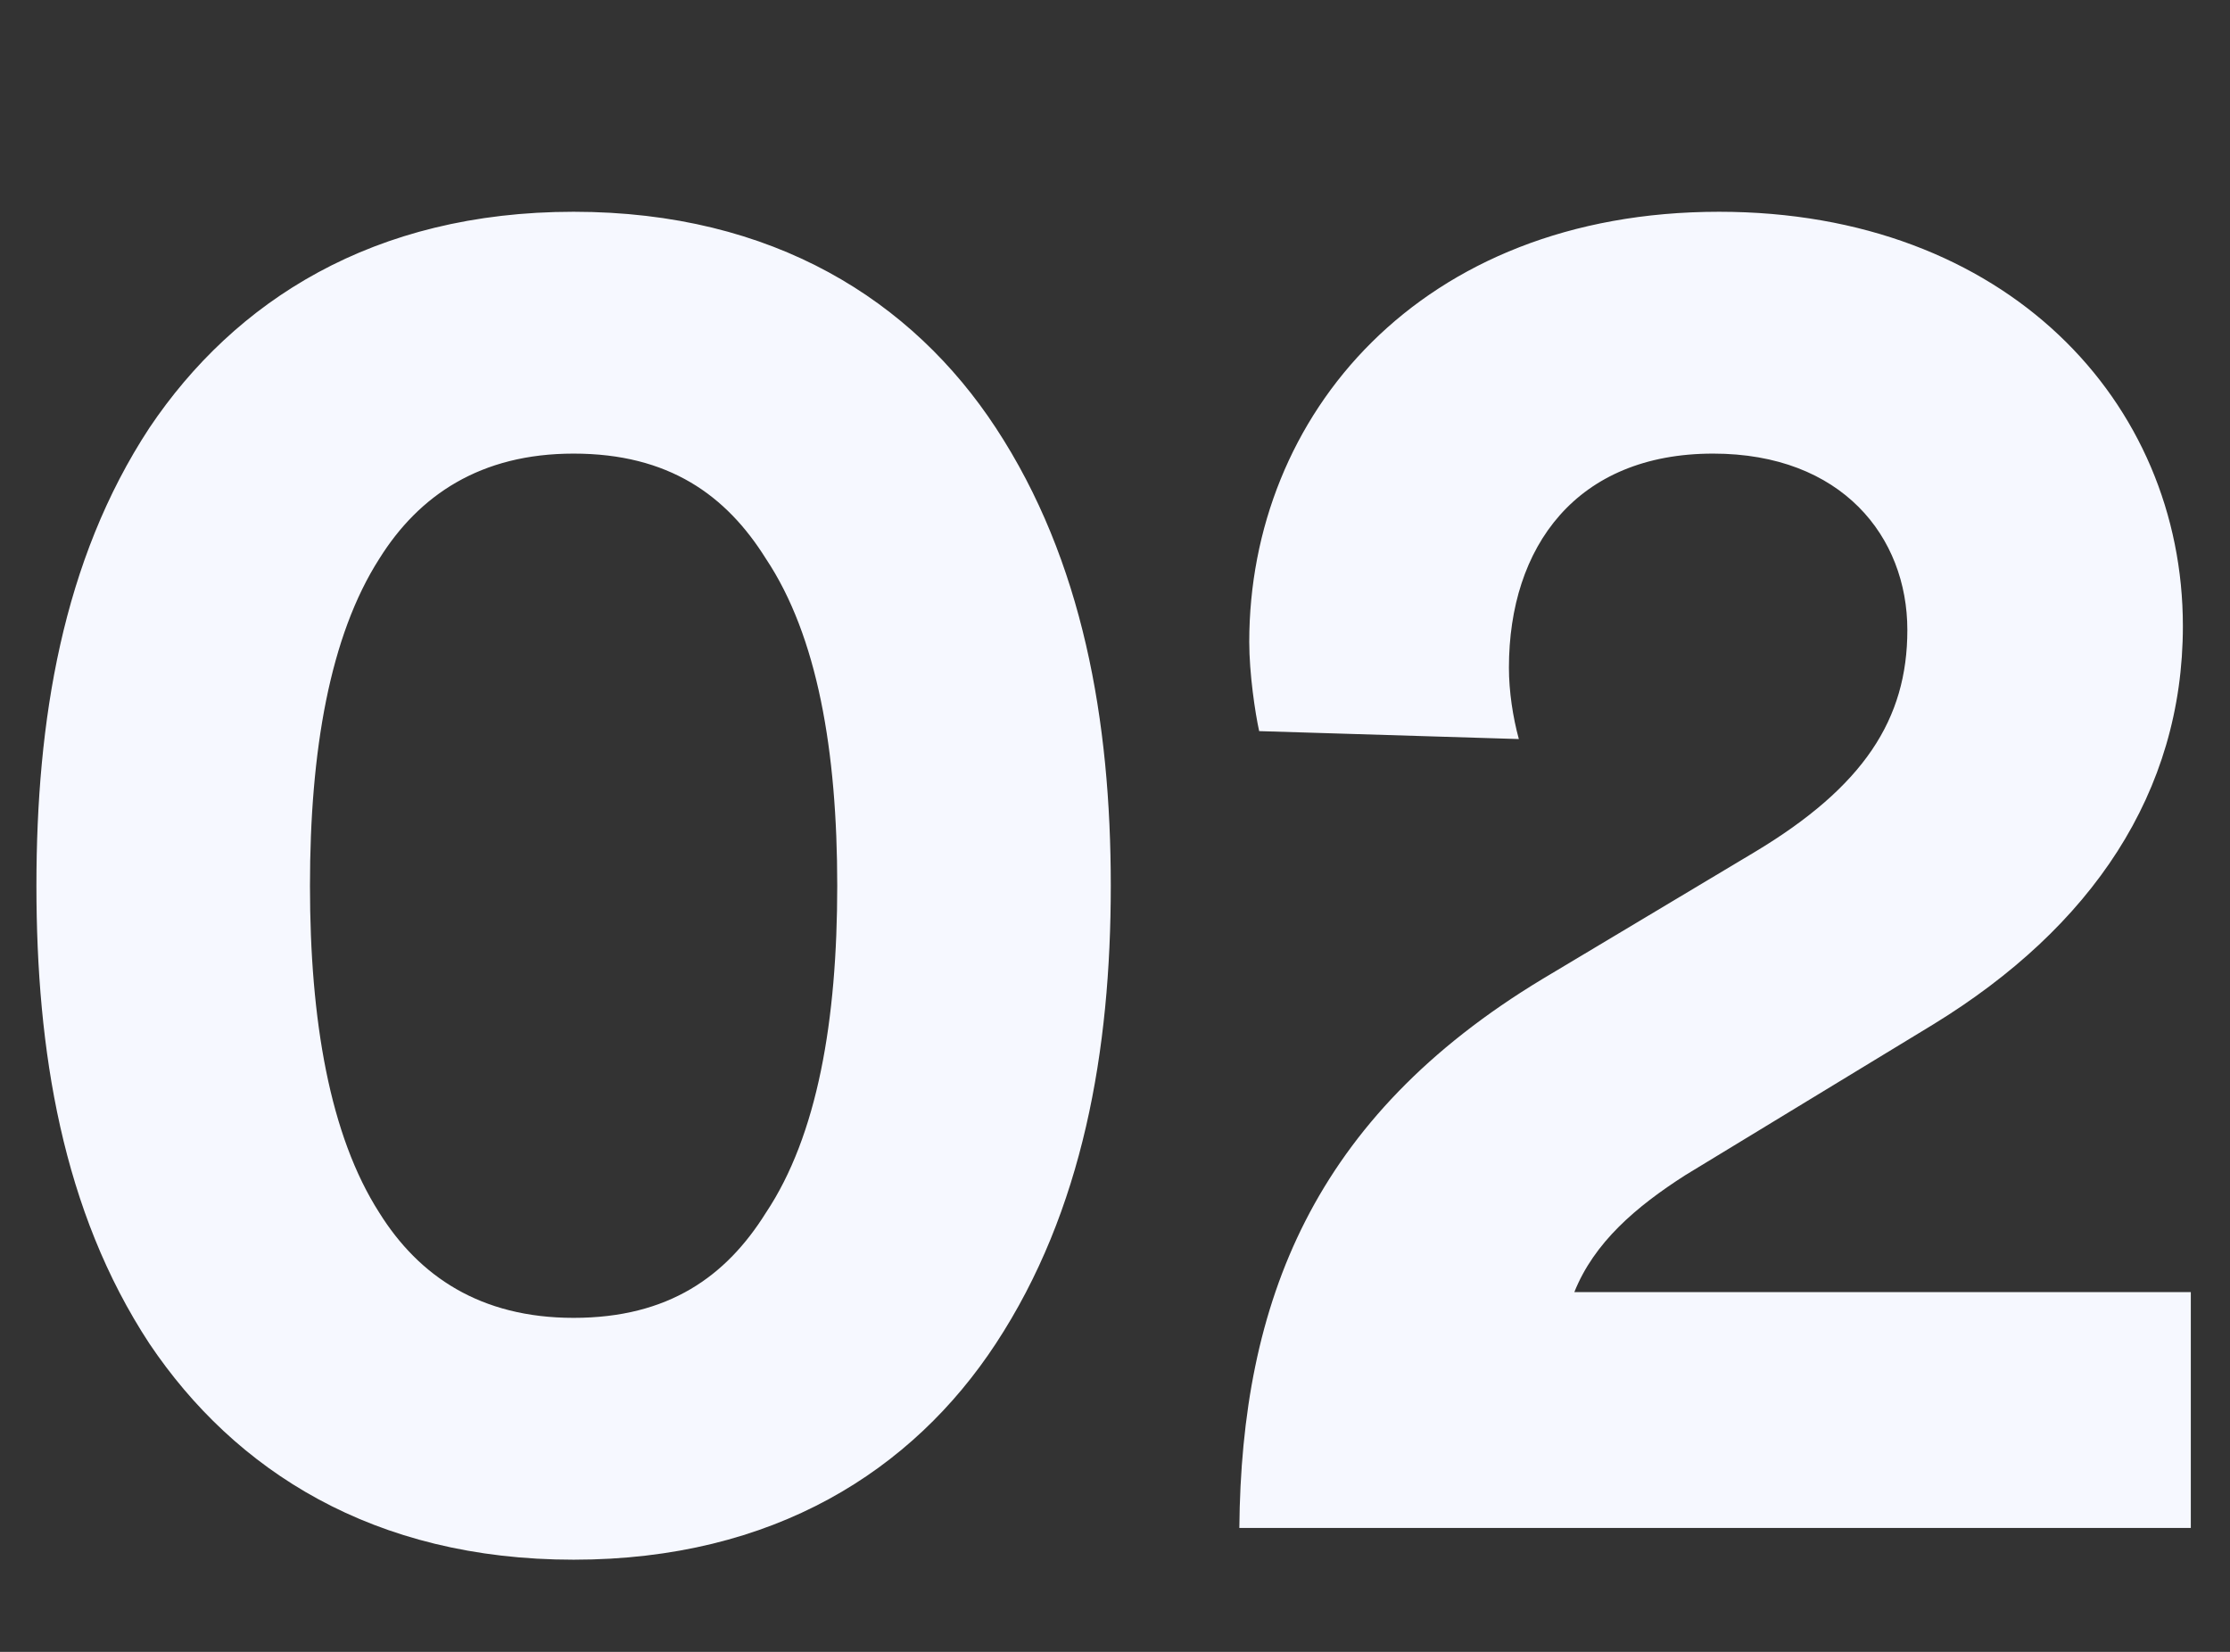 <svg width="54" height="40" viewBox="0 0 54 40" fill="none" xmlns="http://www.w3.org/2000/svg">
<rect x="0" y="0" width="54" height="40" fill="#333333" stroke="none"/>
<g clip-path="url(#clip0_614_90)">
<path d="M7.506 21.448C7.506 24.712 7.986 27.496 9.186 29.368C10.146 30.904 11.634 31.912 13.89 31.912C16.194 31.912 17.586 30.904 18.546 29.368C19.794 27.496 20.274 24.712 20.274 21.448C20.274 18.184 19.794 15.4 18.546 13.528C17.586 11.992 16.194 10.984 13.89 10.984C11.634 10.984 10.146 11.992 9.186 13.528C7.986 15.4 7.506 18.184 7.506 21.448ZM0.882 21.448C0.882 17.464 1.506 13.576 3.618 10.36C5.682 7.288 9.042 5.128 13.89 5.128C18.738 5.128 22.098 7.288 24.114 10.36C26.226 13.576 26.898 17.464 26.898 21.448C26.898 25.432 26.226 29.32 24.114 32.536C22.098 35.608 18.738 37.768 13.89 37.768C9.042 37.768 5.682 35.608 3.618 32.536C1.506 29.32 0.882 25.432 0.882 21.448ZM36.779 17.896L30.491 17.704C30.395 17.272 30.251 16.312 30.251 15.544C30.251 10.072 34.379 5.128 41.627 5.128C48.587 5.128 52.859 9.736 52.859 15.16C52.859 19.192 50.651 22.456 46.811 24.808L40.811 28.456C39.611 29.224 38.603 30.088 38.123 31.288H53.051V37H30.011C30.059 31.528 31.787 27.064 37.355 23.704L42.491 20.632C45.131 19.048 46.187 17.416 46.187 15.256C46.187 13 44.603 10.984 41.483 10.984C38.171 10.984 36.539 13.24 36.539 16.168C36.539 16.744 36.635 17.368 36.779 17.896Z" fill="#F6F8FF"/>
</g>
<defs>
<clipPath id="clip0_614_90">
<rect width="54" height="40" fill="white"/>
</clipPath>
</defs>
</svg>
